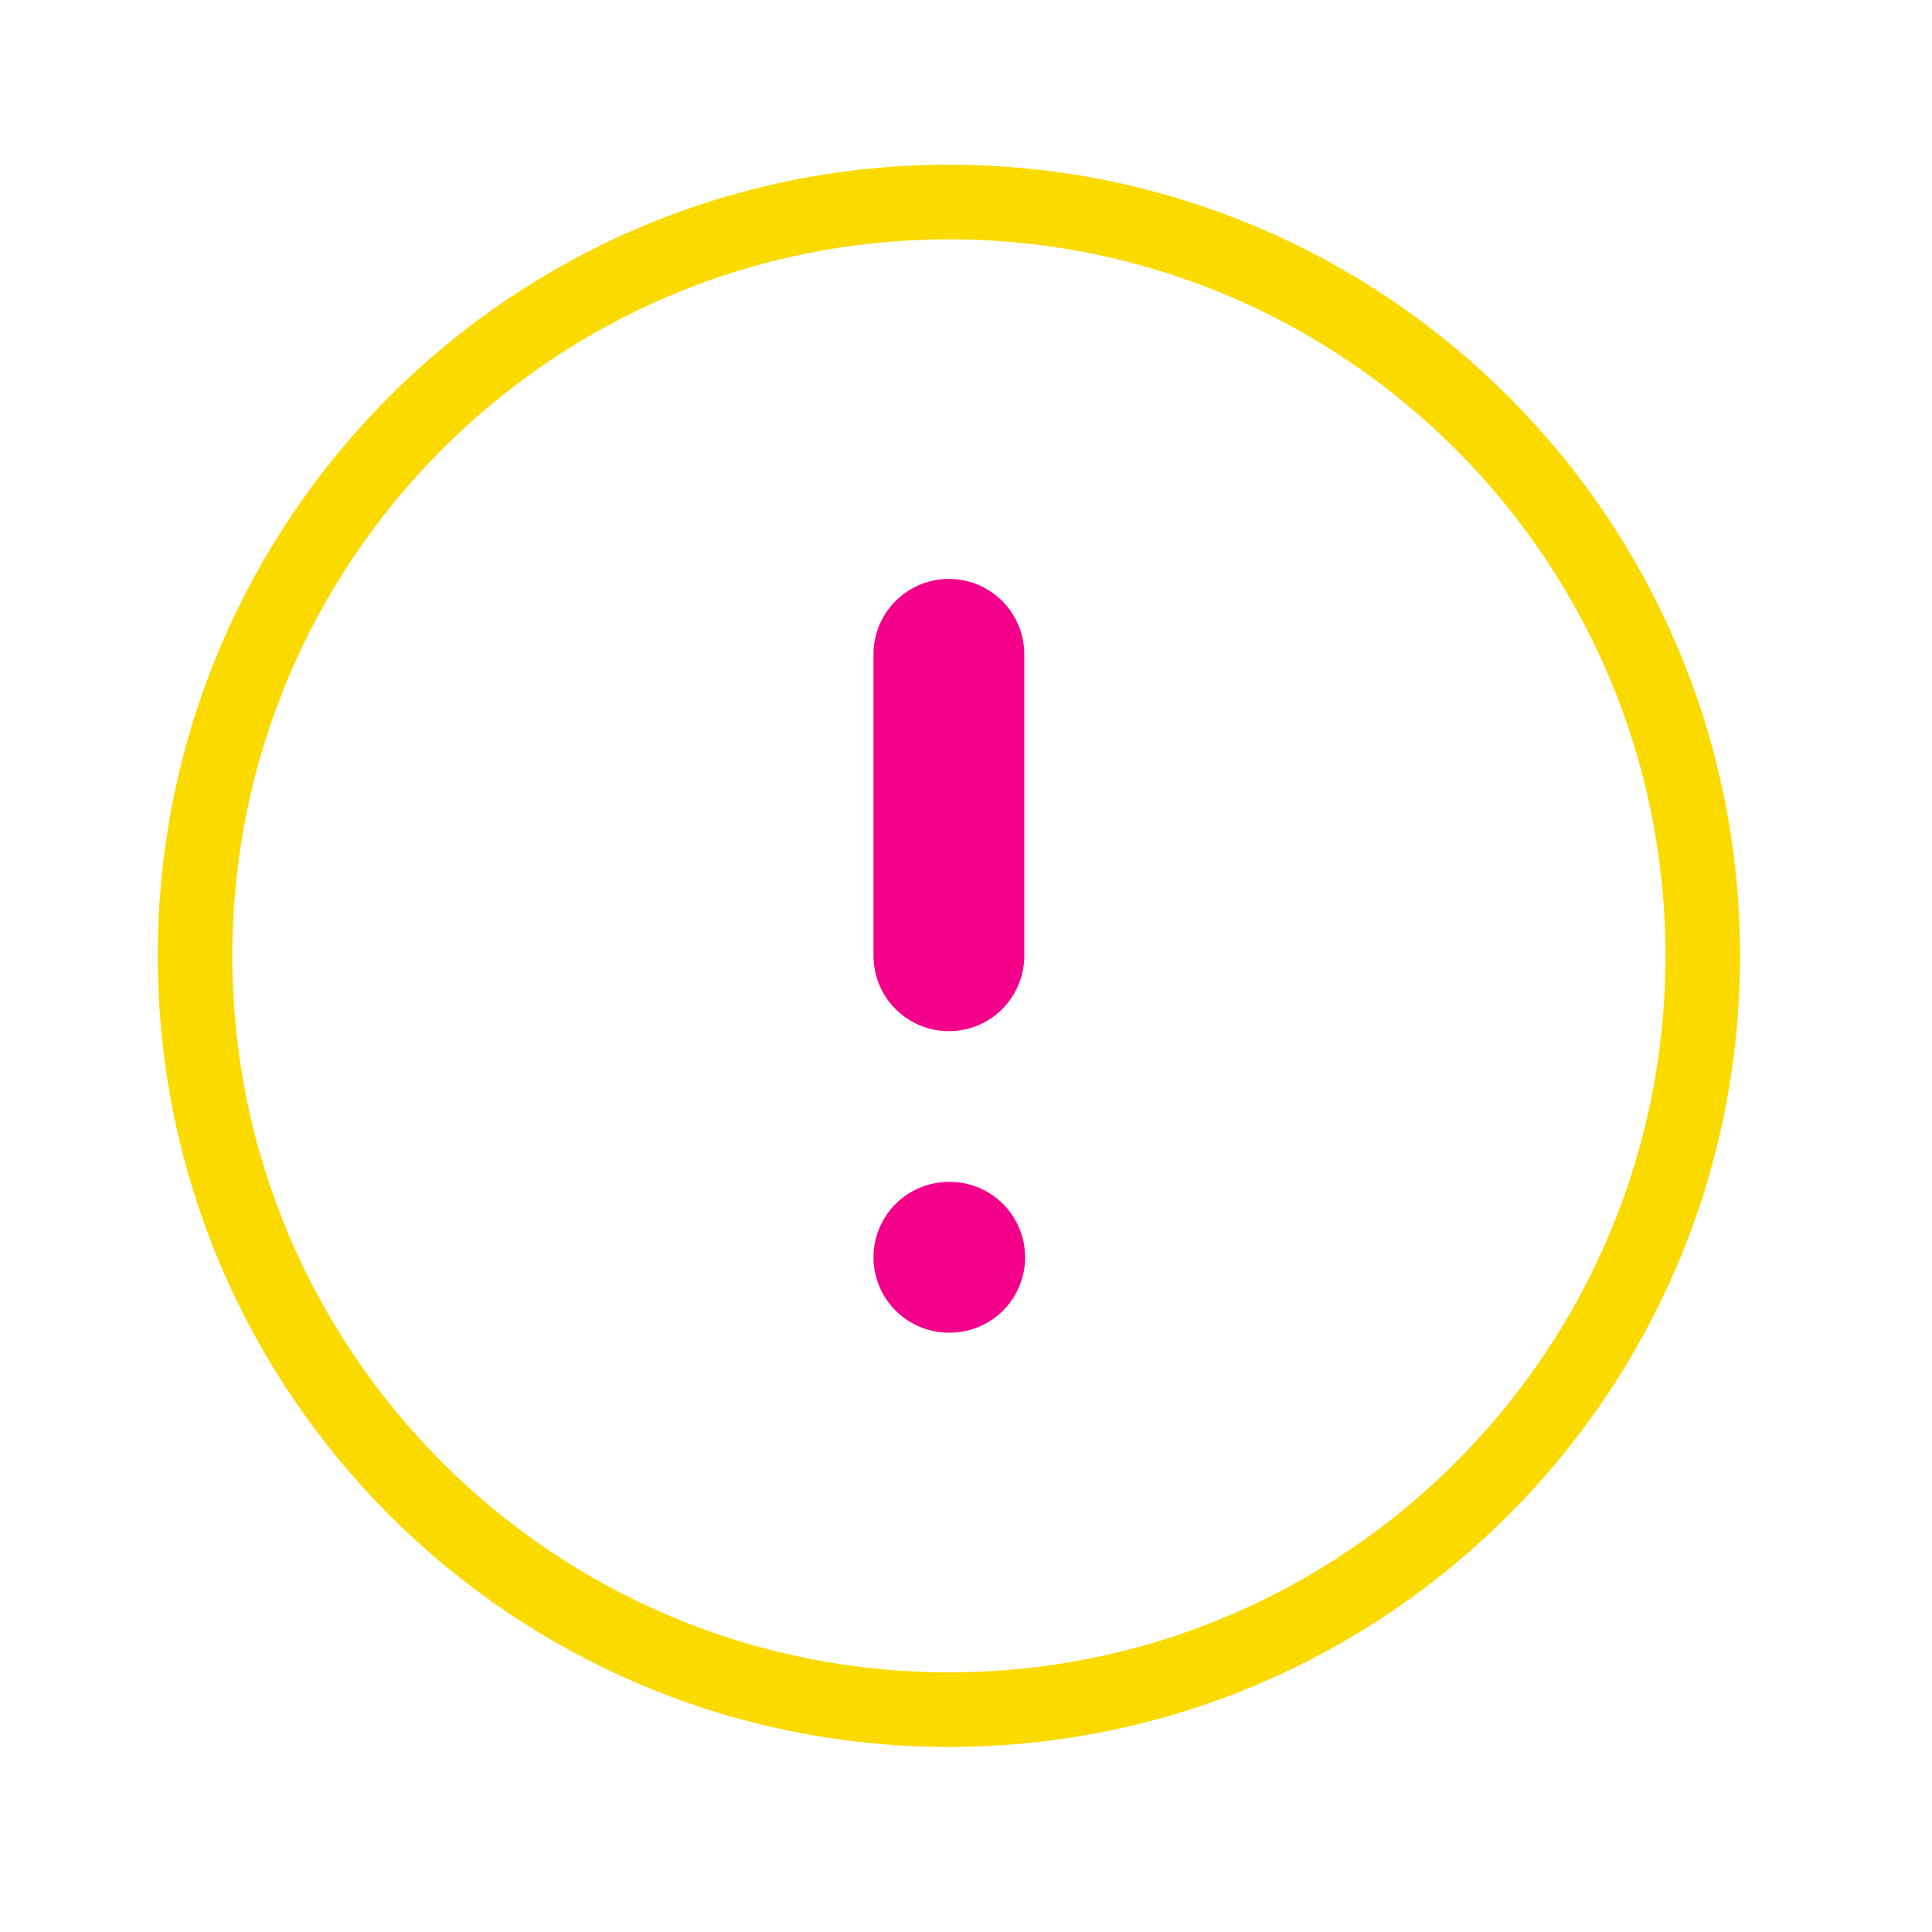 <?xml version="1.0" encoding="UTF-8"?> <svg xmlns="http://www.w3.org/2000/svg" width="21" height="21" viewBox="0 0 21 21" fill="none"> <path d="M10.314 18.583C14.839 18.583 18.508 14.915 18.508 10.389C18.508 5.864 14.839 2.196 10.314 2.196C5.789 2.196 2.12 5.864 2.12 10.389C2.12 14.915 5.789 18.583 10.314 18.583Z" stroke="#FBDA00" stroke-width="0.811" stroke-linecap="round" stroke-linejoin="round"></path> <path d="M10.314 7.112V10.389" stroke="#F5008A" stroke-width="1.639" stroke-linecap="round" stroke-linejoin="round"></path> <path d="M10.314 13.666H10.323" stroke="#F5008A" stroke-width="1.639" stroke-linecap="round" stroke-linejoin="round"></path> </svg> 